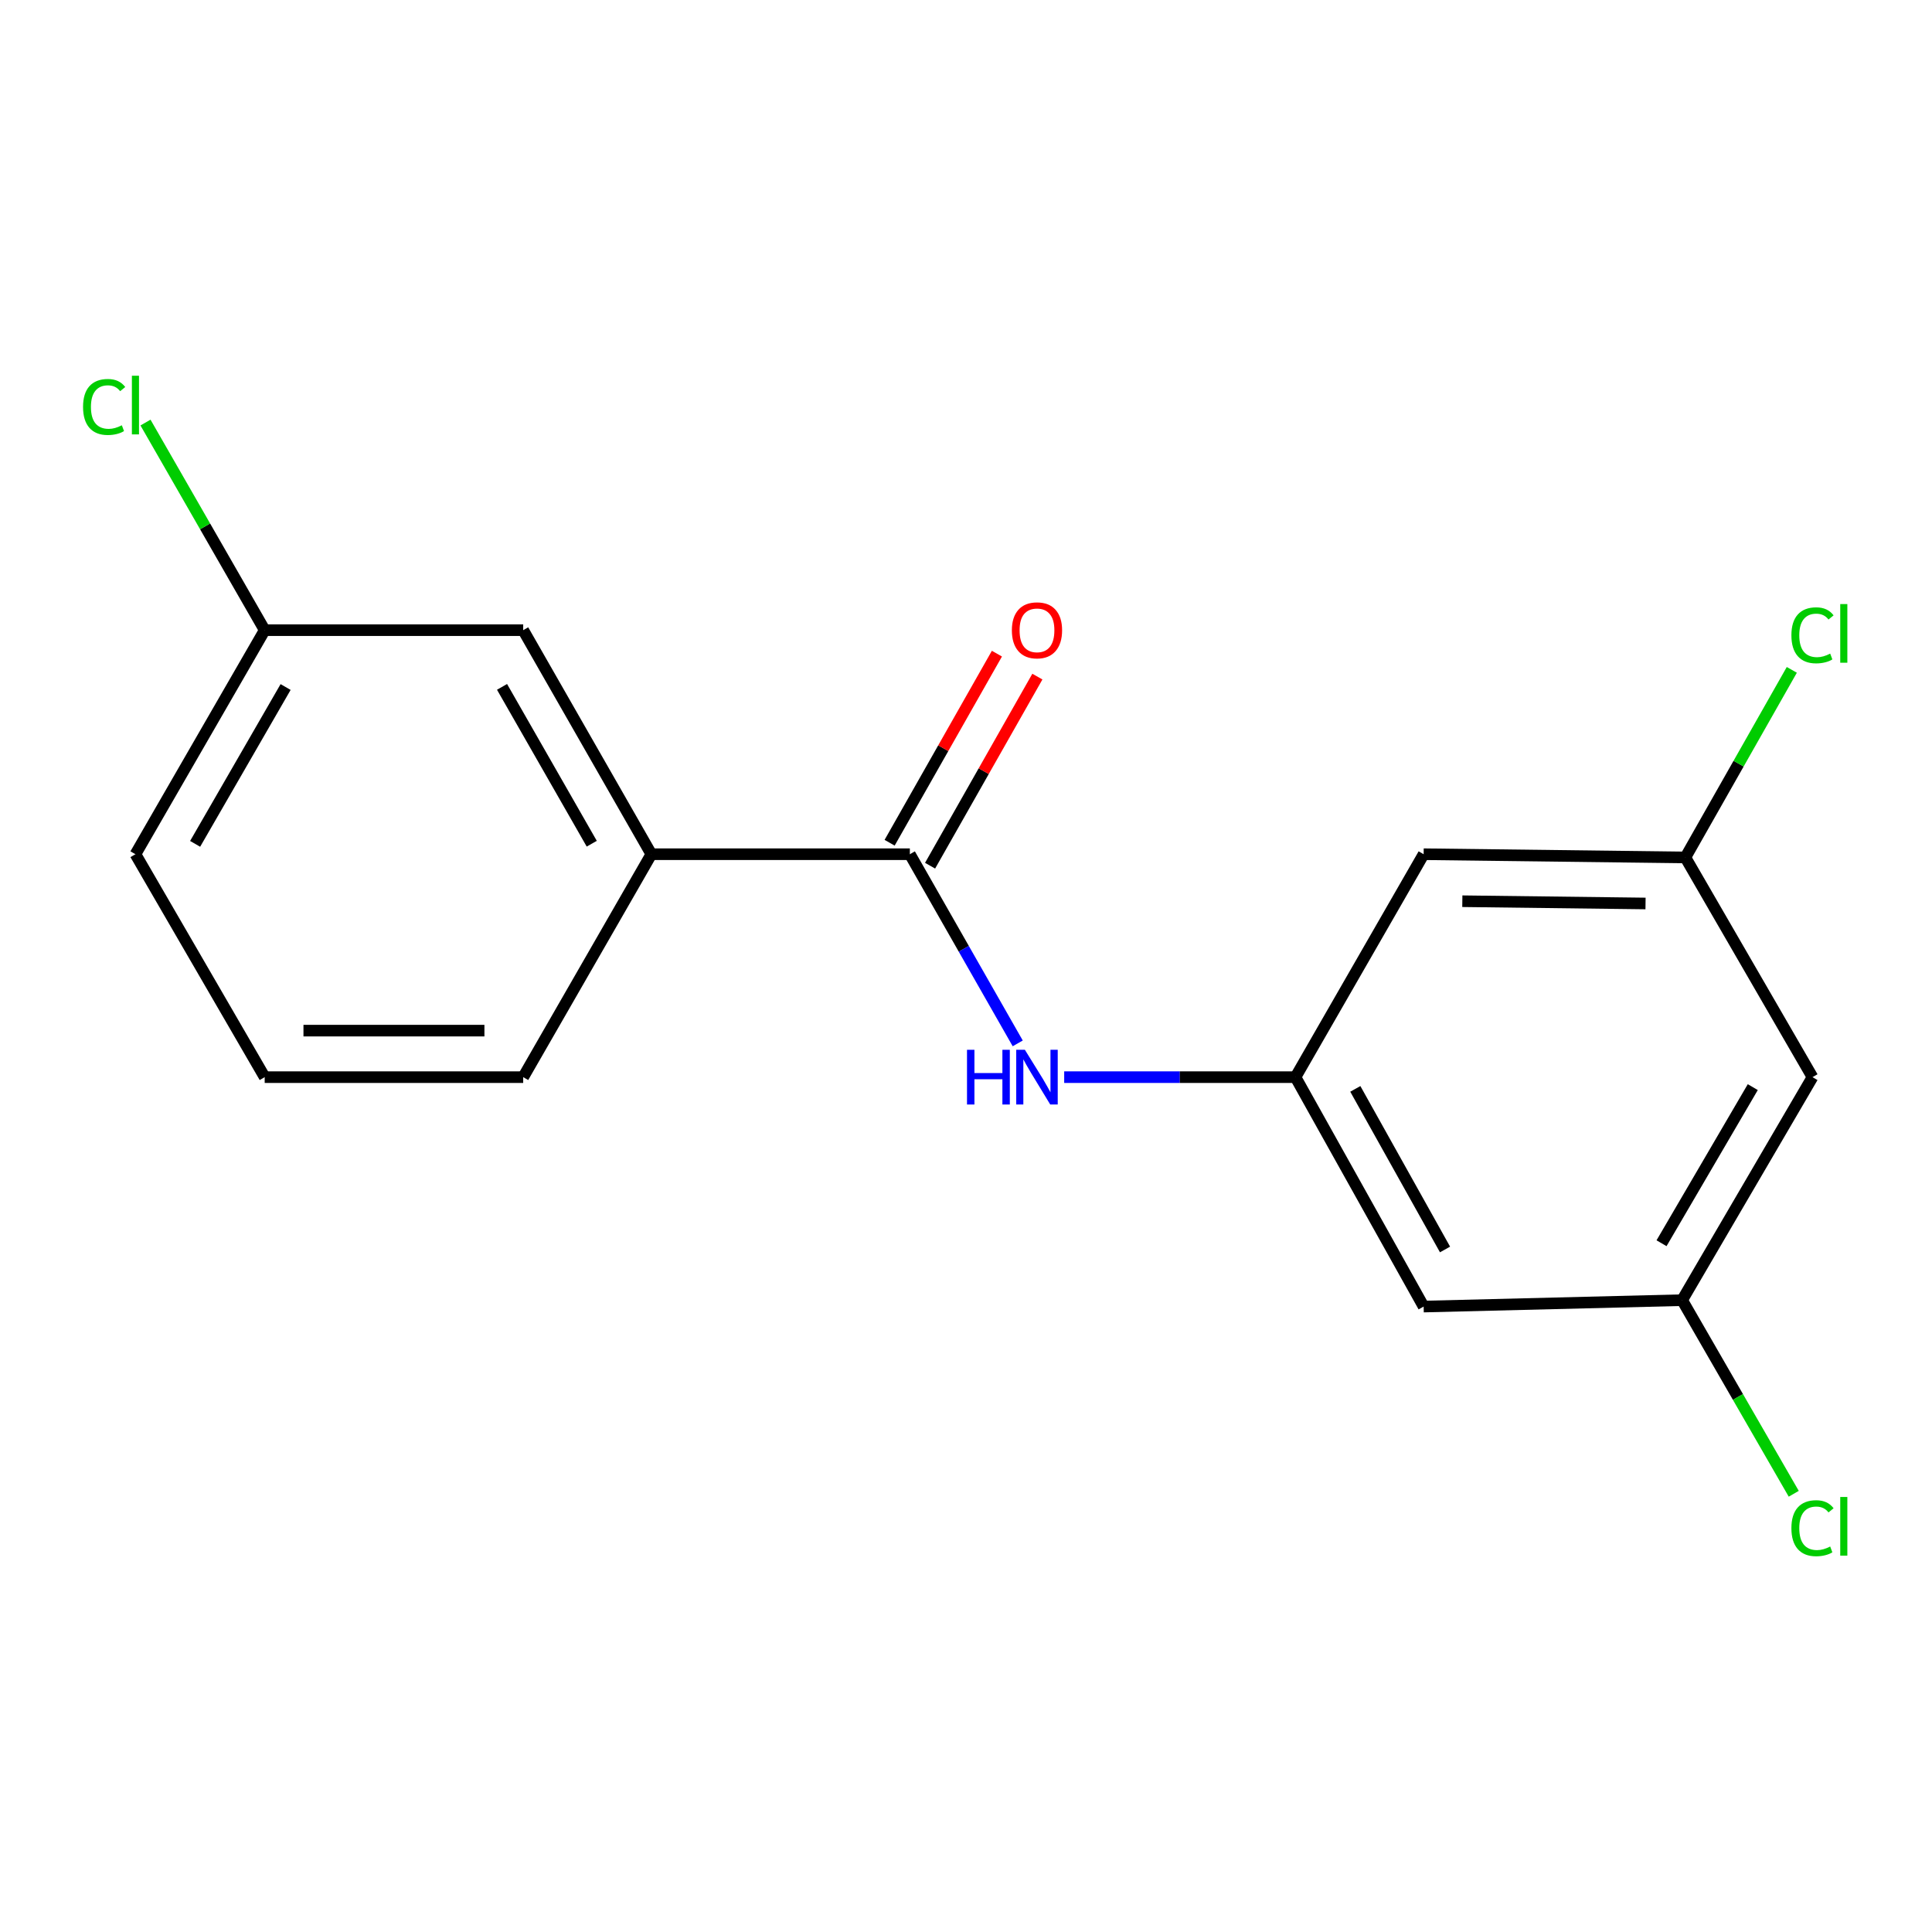 <?xml version='1.0' encoding='iso-8859-1'?>
<svg version='1.1' baseProfile='full'
              xmlns='http://www.w3.org/2000/svg'
                      xmlns:rdkit='http://www.rdkit.org/xml'
                      xmlns:xlink='http://www.w3.org/1999/xlink'
                  xml:space='preserve'
width='1000px' height='1000px' viewBox='0 0 1000 1000'>
<!-- END OF HEADER -->
<rect style='opacity:1.0;fill:#FFFFFF;stroke:none' width='1000' height='1000' x='0' y='0'> </rect>
<path class='bond-0' d='M 470.938,442.141 L 498.855,491.096' style='fill:none;fill-rule:evenodd;stroke:#000000;stroke-width:6px;stroke-linecap:butt;stroke-linejoin:miter;stroke-opacity:1' />
<path class='bond-0' d='M 498.855,491.096 L 526.772,540.051' style='fill:none;fill-rule:evenodd;stroke:#0000FF;stroke-width:6px;stroke-linecap:butt;stroke-linejoin:miter;stroke-opacity:1' />
<path class='bond-2' d='M 470.938,442.141 L 337.141,442.141' style='fill:none;fill-rule:evenodd;stroke:#000000;stroke-width:6px;stroke-linecap:butt;stroke-linejoin:miter;stroke-opacity:1' />
<path class='bond-7' d='M 481.409,448.083 L 509.177,399.146' style='fill:none;fill-rule:evenodd;stroke:#000000;stroke-width:6px;stroke-linecap:butt;stroke-linejoin:miter;stroke-opacity:1' />
<path class='bond-7' d='M 509.177,399.146 L 536.945,350.21' style='fill:none;fill-rule:evenodd;stroke:#FF0000;stroke-width:6px;stroke-linecap:butt;stroke-linejoin:miter;stroke-opacity:1' />
<path class='bond-7' d='M 460.467,436.199 L 488.235,387.263' style='fill:none;fill-rule:evenodd;stroke:#000000;stroke-width:6px;stroke-linecap:butt;stroke-linejoin:miter;stroke-opacity:1' />
<path class='bond-7' d='M 488.235,387.263 L 516.003,338.327' style='fill:none;fill-rule:evenodd;stroke:#FF0000;stroke-width:6px;stroke-linecap:butt;stroke-linejoin:miter;stroke-opacity:1' />
<path class='bond-1' d='M 550.825,557.532 L 610.682,557.532' style='fill:none;fill-rule:evenodd;stroke:#0000FF;stroke-width:6px;stroke-linecap:butt;stroke-linejoin:miter;stroke-opacity:1' />
<path class='bond-1' d='M 610.682,557.532 L 670.538,557.532' style='fill:none;fill-rule:evenodd;stroke:#000000;stroke-width:6px;stroke-linecap:butt;stroke-linejoin:miter;stroke-opacity:1' />
<path class='bond-3' d='M 670.538,557.532 L 736.875,676.28' style='fill:none;fill-rule:evenodd;stroke:#000000;stroke-width:6px;stroke-linecap:butt;stroke-linejoin:miter;stroke-opacity:1' />
<path class='bond-3' d='M 701.51,563.601 L 747.946,646.725' style='fill:none;fill-rule:evenodd;stroke:#000000;stroke-width:6px;stroke-linecap:butt;stroke-linejoin:miter;stroke-opacity:1' />
<path class='bond-4' d='M 670.538,557.532 L 736.875,442.141' style='fill:none;fill-rule:evenodd;stroke:#000000;stroke-width:6px;stroke-linecap:butt;stroke-linejoin:miter;stroke-opacity:1' />
<path class='bond-9' d='M 337.141,442.141 L 270.804,326.175' style='fill:none;fill-rule:evenodd;stroke:#000000;stroke-width:6px;stroke-linecap:butt;stroke-linejoin:miter;stroke-opacity:1' />
<path class='bond-9' d='M 306.289,436.702 L 259.853,355.526' style='fill:none;fill-rule:evenodd;stroke:#000000;stroke-width:6px;stroke-linecap:butt;stroke-linejoin:miter;stroke-opacity:1' />
<path class='bond-14' d='M 337.141,442.141 L 270.804,557.532' style='fill:none;fill-rule:evenodd;stroke:#000000;stroke-width:6px;stroke-linecap:butt;stroke-linejoin:miter;stroke-opacity:1' />
<path class='bond-5' d='M 736.875,676.28 L 870.673,672.963' style='fill:none;fill-rule:evenodd;stroke:#000000;stroke-width:6px;stroke-linecap:butt;stroke-linejoin:miter;stroke-opacity:1' />
<path class='bond-6' d='M 736.875,442.141 L 872.345,443.813' style='fill:none;fill-rule:evenodd;stroke:#000000;stroke-width:6px;stroke-linecap:butt;stroke-linejoin:miter;stroke-opacity:1' />
<path class='bond-6' d='M 756.898,466.469 L 851.727,467.639' style='fill:none;fill-rule:evenodd;stroke:#000000;stroke-width:6px;stroke-linecap:butt;stroke-linejoin:miter;stroke-opacity:1' />
<path class='bond-11' d='M 870.673,672.963 L 899.557,723.069' style='fill:none;fill-rule:evenodd;stroke:#000000;stroke-width:6px;stroke-linecap:butt;stroke-linejoin:miter;stroke-opacity:1' />
<path class='bond-11' d='M 899.557,723.069 L 928.441,773.175' style='fill:none;fill-rule:evenodd;stroke:#00CC00;stroke-width:6px;stroke-linecap:butt;stroke-linejoin:miter;stroke-opacity:1' />
<path class='bond-18' d='M 870.673,672.963 L 938.147,557.532' style='fill:none;fill-rule:evenodd;stroke:#000000;stroke-width:6px;stroke-linecap:butt;stroke-linejoin:miter;stroke-opacity:1' />
<path class='bond-18' d='M 860.006,643.497 L 907.238,562.695' style='fill:none;fill-rule:evenodd;stroke:#000000;stroke-width:6px;stroke-linecap:butt;stroke-linejoin:miter;stroke-opacity:1' />
<path class='bond-8' d='M 872.345,443.813 L 938.147,557.532' style='fill:none;fill-rule:evenodd;stroke:#000000;stroke-width:6px;stroke-linecap:butt;stroke-linejoin:miter;stroke-opacity:1' />
<path class='bond-12' d='M 872.345,443.813 L 899.891,395.267' style='fill:none;fill-rule:evenodd;stroke:#000000;stroke-width:6px;stroke-linecap:butt;stroke-linejoin:miter;stroke-opacity:1' />
<path class='bond-12' d='M 899.891,395.267 L 927.438,346.72' style='fill:none;fill-rule:evenodd;stroke:#00CC00;stroke-width:6px;stroke-linecap:butt;stroke-linejoin:miter;stroke-opacity:1' />
<path class='bond-10' d='M 270.804,326.175 L 137.006,326.175' style='fill:none;fill-rule:evenodd;stroke:#000000;stroke-width:6px;stroke-linecap:butt;stroke-linejoin:miter;stroke-opacity:1' />
<path class='bond-13' d='M 137.006,326.175 L 106.156,272.445' style='fill:none;fill-rule:evenodd;stroke:#000000;stroke-width:6px;stroke-linecap:butt;stroke-linejoin:miter;stroke-opacity:1' />
<path class='bond-13' d='M 106.156,272.445 L 75.306,218.715' style='fill:none;fill-rule:evenodd;stroke:#00CC00;stroke-width:6px;stroke-linecap:butt;stroke-linejoin:miter;stroke-opacity:1' />
<path class='bond-17' d='M 137.006,326.175 L 70.107,442.141' style='fill:none;fill-rule:evenodd;stroke:#000000;stroke-width:6px;stroke-linecap:butt;stroke-linejoin:miter;stroke-opacity:1' />
<path class='bond-17' d='M 147.828,355.602 L 100.999,436.778' style='fill:none;fill-rule:evenodd;stroke:#000000;stroke-width:6px;stroke-linecap:butt;stroke-linejoin:miter;stroke-opacity:1' />
<path class='bond-15' d='M 270.804,557.532 L 137.006,557.532' style='fill:none;fill-rule:evenodd;stroke:#000000;stroke-width:6px;stroke-linecap:butt;stroke-linejoin:miter;stroke-opacity:1' />
<path class='bond-15' d='M 250.734,533.453 L 157.075,533.453' style='fill:none;fill-rule:evenodd;stroke:#000000;stroke-width:6px;stroke-linecap:butt;stroke-linejoin:miter;stroke-opacity:1' />
<path class='bond-16' d='M 137.006,557.532 L 70.107,442.141' style='fill:none;fill-rule:evenodd;stroke:#000000;stroke-width:6px;stroke-linecap:butt;stroke-linejoin:miter;stroke-opacity:1' />
<path  class='atom-1' d='M 500.52 543.372
L 504.36 543.372
L 504.36 555.412
L 518.84 555.412
L 518.84 543.372
L 522.68 543.372
L 522.68 571.692
L 518.84 571.692
L 518.84 558.612
L 504.36 558.612
L 504.36 571.692
L 500.52 571.692
L 500.52 543.372
' fill='#0000FF'/>
<path  class='atom-1' d='M 530.48 543.372
L 539.76 558.372
Q 540.68 559.852, 542.16 562.532
Q 543.64 565.212, 543.72 565.372
L 543.72 543.372
L 547.48 543.372
L 547.48 571.692
L 543.6 571.692
L 533.64 555.292
Q 532.48 553.372, 531.24 551.172
Q 530.04 548.972, 529.68 548.292
L 529.68 571.692
L 526 571.692
L 526 543.372
L 530.48 543.372
' fill='#0000FF'/>
<path  class='atom-8' d='M 523.74 326.255
Q 523.74 319.455, 527.1 315.655
Q 530.46 311.855, 536.74 311.855
Q 543.02 311.855, 546.38 315.655
Q 549.74 319.455, 549.74 326.255
Q 549.74 333.135, 546.34 337.055
Q 542.94 340.935, 536.74 340.935
Q 530.5 340.935, 527.1 337.055
Q 523.74 333.175, 523.74 326.255
M 536.74 337.735
Q 541.06 337.735, 543.38 334.855
Q 545.74 331.935, 545.74 326.255
Q 545.74 320.695, 543.38 317.895
Q 541.06 315.055, 536.74 315.055
Q 532.42 315.055, 530.06 317.855
Q 527.74 320.655, 527.74 326.255
Q 527.74 331.975, 530.06 334.855
Q 532.42 337.735, 536.74 337.735
' fill='#FF0000'/>
<path  class='atom-12' d='M 927.227 790.992
Q 927.227 783.952, 930.507 780.272
Q 933.827 776.552, 940.107 776.552
Q 945.947 776.552, 949.067 780.672
L 946.427 782.832
Q 944.147 779.832, 940.107 779.832
Q 935.827 779.832, 933.547 782.712
Q 931.307 785.552, 931.307 790.992
Q 931.307 796.592, 933.627 799.472
Q 935.987 802.352, 940.547 802.352
Q 943.667 802.352, 947.307 800.472
L 948.427 803.472
Q 946.947 804.432, 944.707 804.992
Q 942.467 805.552, 939.987 805.552
Q 933.827 805.552, 930.507 801.792
Q 927.227 798.032, 927.227 790.992
' fill='#00CC00'/>
<path  class='atom-12' d='M 952.507 774.832
L 956.187 774.832
L 956.187 805.192
L 952.507 805.192
L 952.507 774.832
' fill='#00CC00'/>
<path  class='atom-13' d='M 927.227 328.827
Q 927.227 321.787, 930.507 318.107
Q 933.827 314.387, 940.107 314.387
Q 945.947 314.387, 949.067 318.507
L 946.427 320.667
Q 944.147 317.667, 940.107 317.667
Q 935.827 317.667, 933.547 320.547
Q 931.307 323.387, 931.307 328.827
Q 931.307 334.427, 933.627 337.307
Q 935.987 340.187, 940.547 340.187
Q 943.667 340.187, 947.307 338.307
L 948.427 341.307
Q 946.947 342.267, 944.707 342.827
Q 942.467 343.387, 939.987 343.387
Q 933.827 343.387, 930.507 339.627
Q 927.227 335.867, 927.227 328.827
' fill='#00CC00'/>
<path  class='atom-13' d='M 952.507 312.667
L 956.187 312.667
L 956.187 343.027
L 952.507 343.027
L 952.507 312.667
' fill='#00CC00'/>
<path  class='atom-14' d='M 42.987 210.64
Q 42.987 203.6, 46.267 199.92
Q 49.587 196.2, 55.867 196.2
Q 61.707 196.2, 64.827 200.32
L 62.187 202.48
Q 59.907 199.48, 55.867 199.48
Q 51.587 199.48, 49.307 202.36
Q 47.067 205.2, 47.067 210.64
Q 47.067 216.24, 49.387 219.12
Q 51.747 222, 56.307 222
Q 59.427 222, 63.067 220.12
L 64.187 223.12
Q 62.707 224.08, 60.467 224.64
Q 58.227 225.2, 55.747 225.2
Q 49.587 225.2, 46.267 221.44
Q 42.987 217.68, 42.987 210.64
' fill='#00CC00'/>
<path  class='atom-14' d='M 68.267 194.48
L 71.947 194.48
L 71.947 224.84
L 68.267 224.84
L 68.267 194.48
' fill='#00CC00'/>
</svg>
